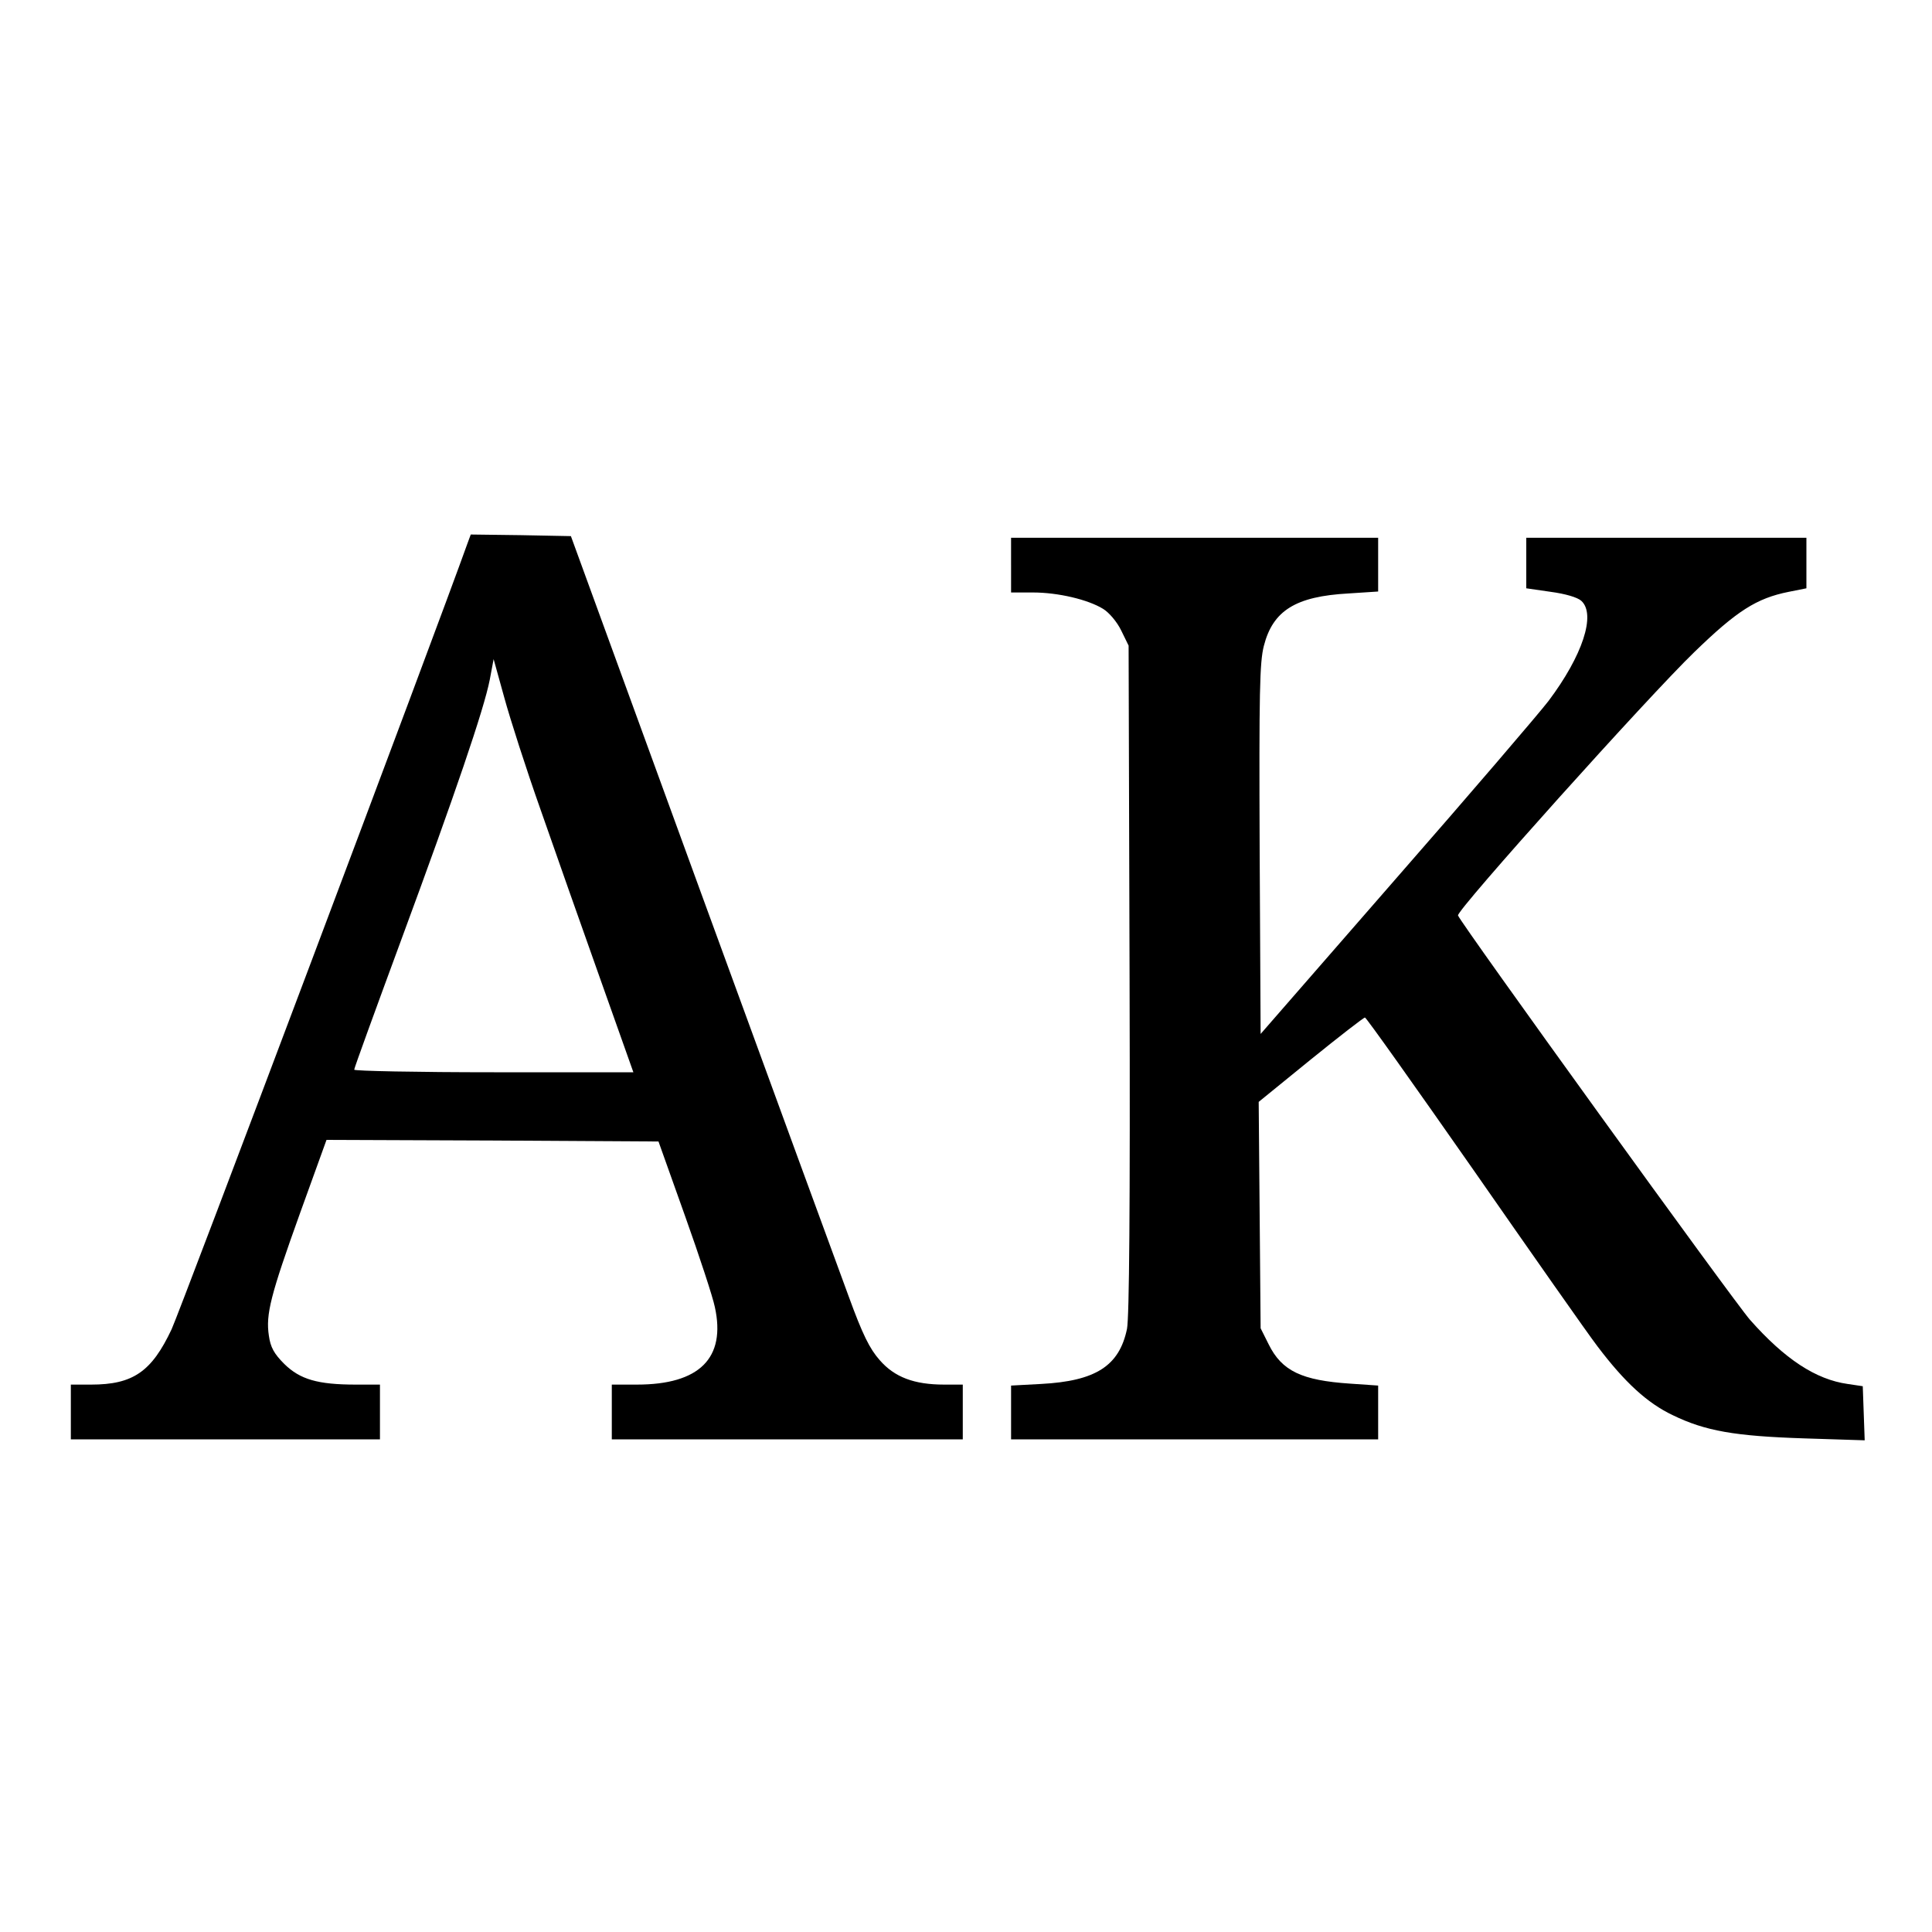 <?xml version="1.0" standalone="no"?>
<!DOCTYPE svg PUBLIC "-//W3C//DTD SVG 20010904//EN"
 "http://www.w3.org/TR/2001/REC-SVG-20010904/DTD/svg10.dtd">
<svg version="1.0" xmlns="http://www.w3.org/2000/svg"
 width="600pt" height="600pt" viewBox="0 0 600 600"
 preserveAspectRatio="xMidYMid meet">
<g transform="translate(0,600) scale(0.1,-0.1)"
fill="#000000" stroke="none">
<path d="M1452 4313 c-96 -269 -894 -2388 -919 -2441 -62 -132 -120 -172 -250
-172 l-63 0 0 -85 0 -85 480 0 480 0 0 85 0 85 -75 0 c-118 0 -173 16 -222 64
-32 32 -43 52 -48 88 -10 66 5 125 97 381 l82 227 516 -2 515 -3 82 -230 c45
-126 87 -254 93 -284 35 -159 -48 -241 -242 -241 l-78 0 0 -85 0 -85 545 0
545 0 0 85 0 85 -58 0 c-93 0 -154 23 -200 76 -31 35 -53 79 -96 197 -31 84
-238 649 -460 1257 l-403 1105 -155 3 -156 2 -10 -27z m227 -828 c44 -126 127
-362 184 -522 l104 -293 -433 0 c-239 0 -434 4 -434 8 0 5 66 186 146 403 167
452 257 716 275 808 l12 64 33 -119 c18 -66 68 -222 113 -349z"/>
<path d="M3140 4245 l0 -85 68 0 c78 0 171 -22 218 -51 18 -11 43 -40 56 -67
l23 -47 3 -1035 c2 -713 -1 -1051 -8 -1087 -24 -115 -97 -162 -267 -171 l-93
-5 0 -83 0 -84 570 0 570 0 0 84 0 83 -87 6 c-150 10 -212 39 -253 122 l-25
50 -3 352 -3 351 161 131 c89 72 165 131 169 131 4 0 155 -213 336 -472 181
-260 354 -507 386 -549 84 -111 154 -176 234 -214 101 -49 192 -65 408 -72
l188 -6 -3 84 -3 84 -47 7 c-99 14 -195 77 -303 199 -48 54 -901 1235 -907
1256 -5 16 592 681 734 818 132 128 193 167 293 187 l55 11 0 78 0 79 -435 0
-435 0 0 -78 0 -79 76 -11 c45 -6 83 -17 95 -28 46 -42 4 -170 -102 -311 -30
-39 -243 -288 -474 -552 l-420 -482 -3 573 c-2 490 0 581 13 632 28 110 99
154 263 163 l92 6 0 83 0 84 -570 0 -570 0 0 -85z"/>
</g>
</svg>

